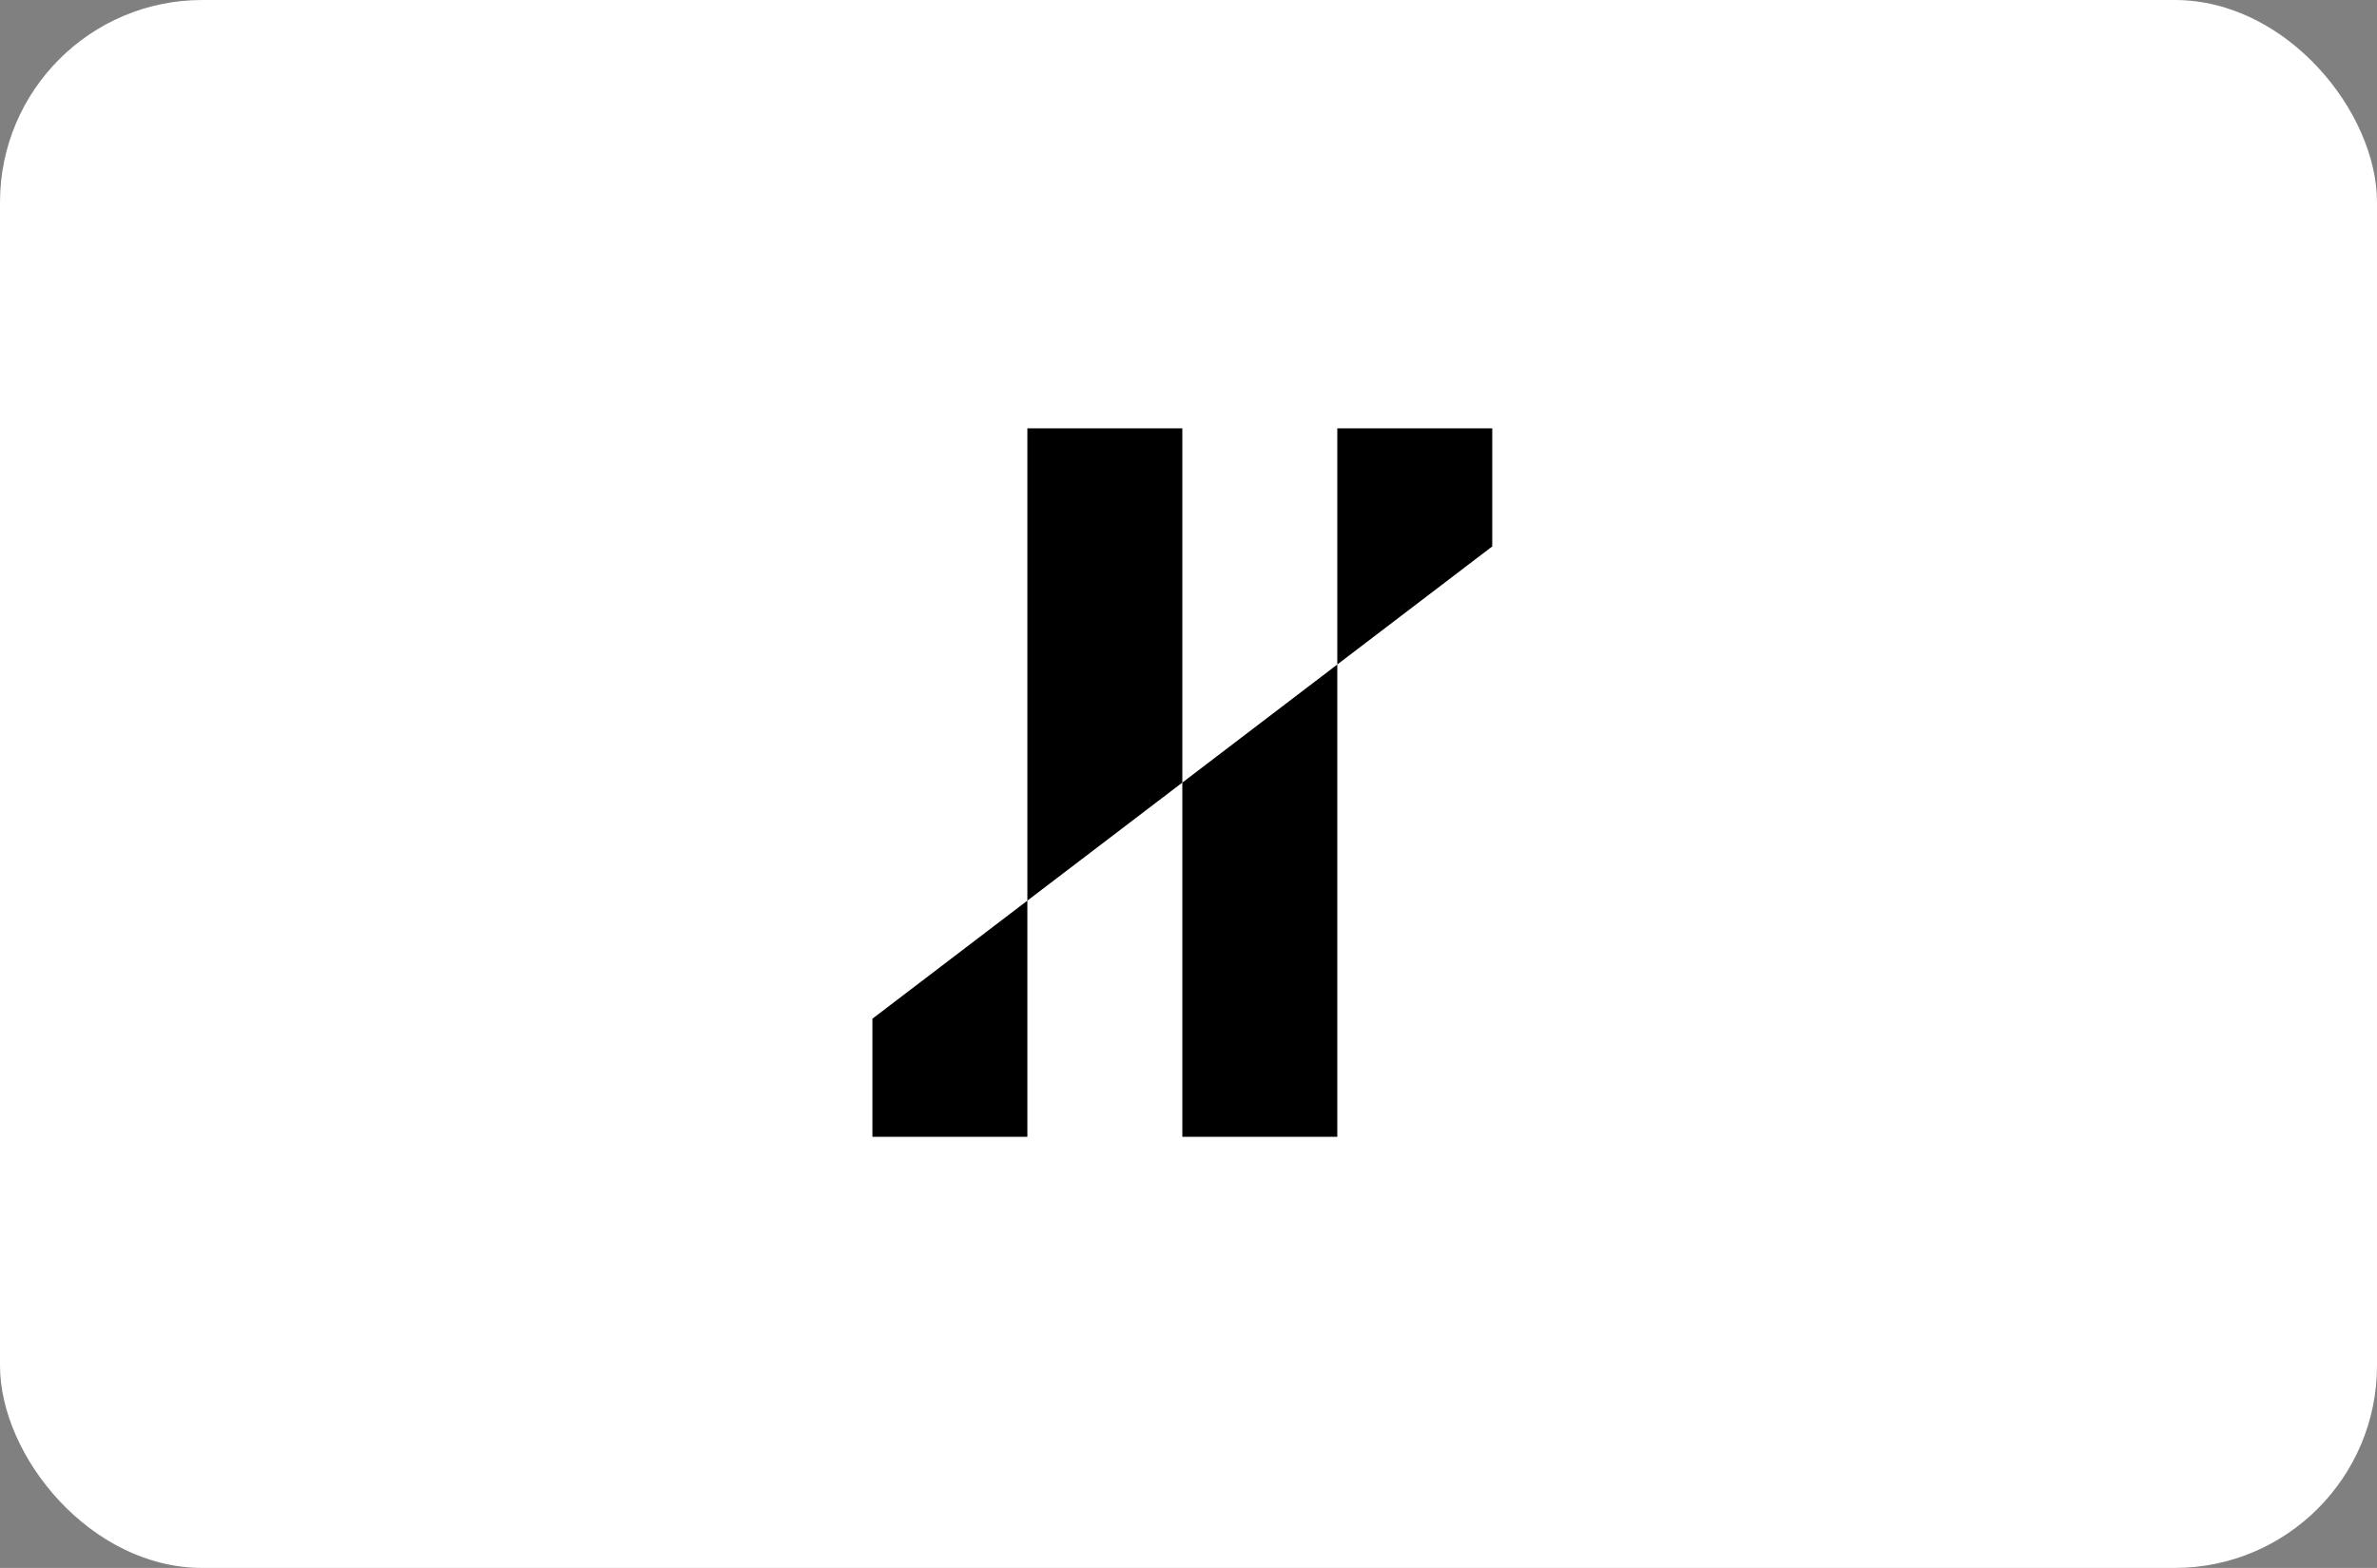 <svg width="94" height="62" viewBox="0 0 94 62" fill="none" xmlns="http://www.w3.org/2000/svg">
<rect x="0" y="0" width="94" height="62" fill="#808080" stroke="none"/>
<rect width="94" height="62" rx="8" fill="white"/>
<rect x="22" y="6" width="50" height="50" rx="25" fill="white"/>
<path d="M34.5 44.951L34.5 40.282L40.628 35.613L40.628 44.951L34.5 44.951Z" fill="black"/>
<path d="M46.756 44.951L46.756 30.945L52.884 26.276L52.884 44.951L46.756 44.951Z" fill="black"/>
<path d="M59.012 16.938L59.012 21.607L52.884 26.276L52.884 16.938L59.012 16.938Z" fill="black"/>
<path d="M46.756 16.938L46.756 30.945L40.628 35.613L40.628 16.938L46.756 16.938Z" fill="black"/>
</svg>
